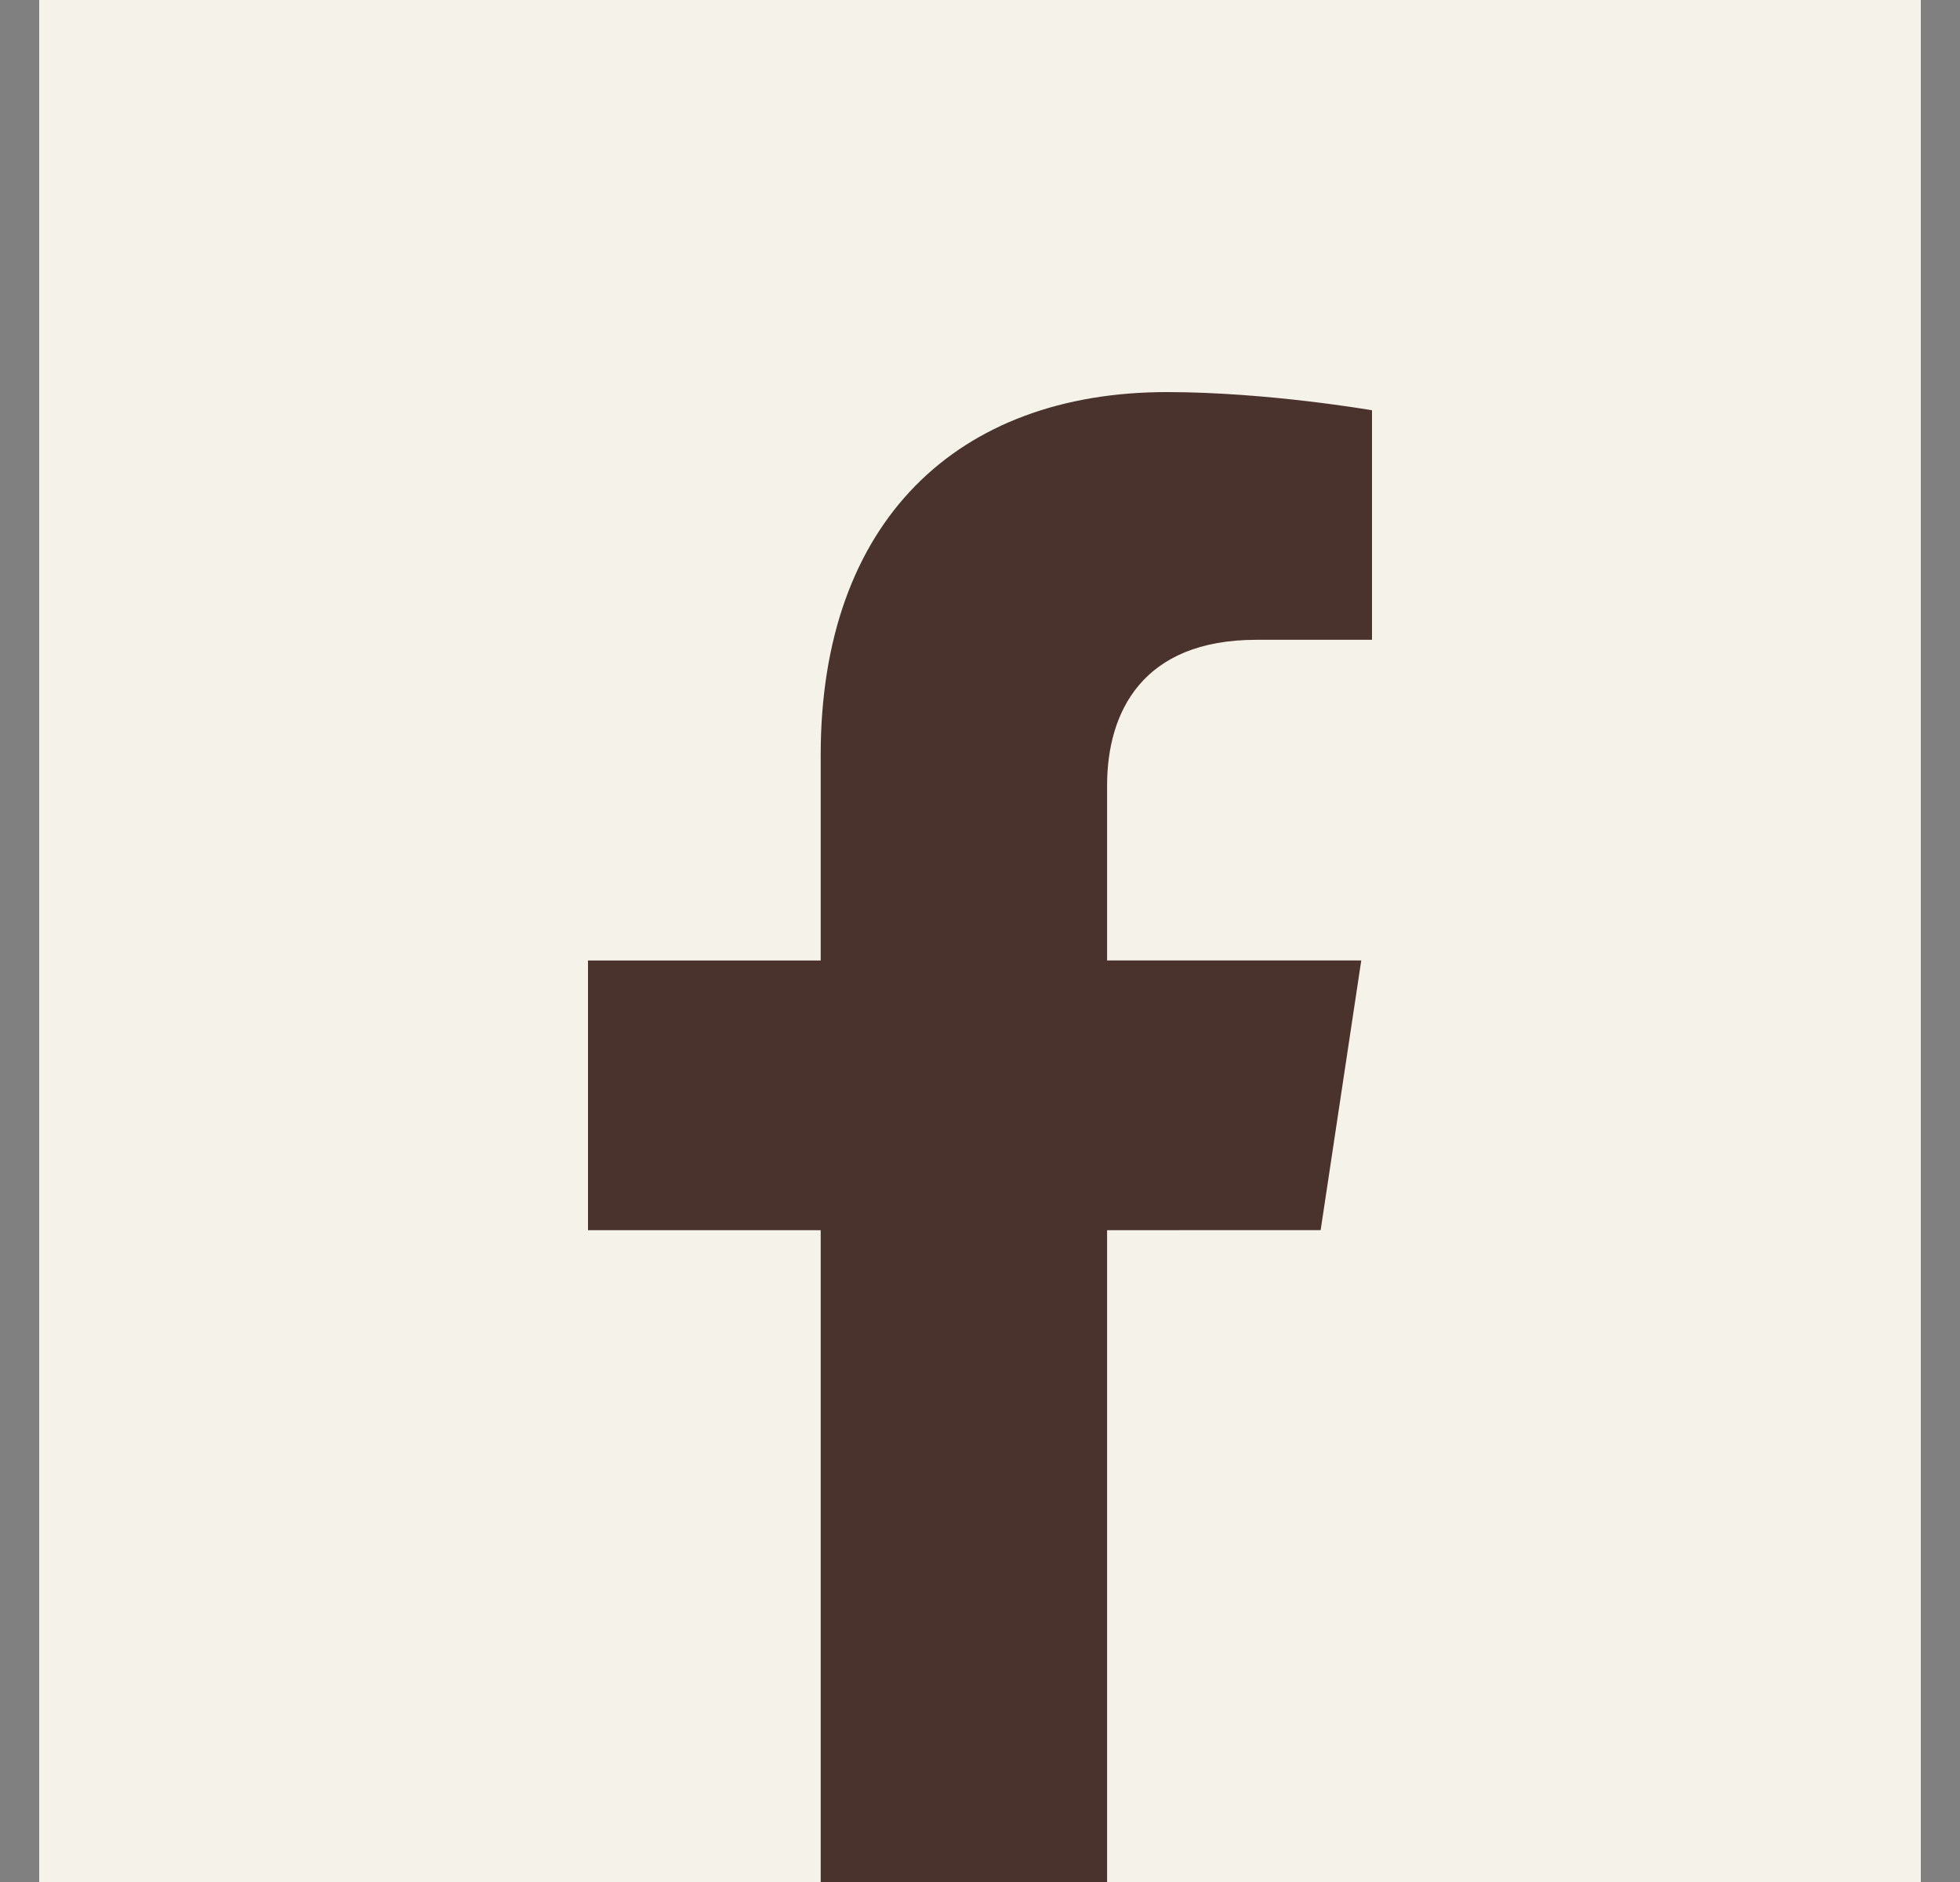 <svg width="25" height="24" viewBox="0 0 25 24" fill="none" xmlns="http://www.w3.org/2000/svg">
<rect x="0" y="0" width="25" height="24" fill="#808080" stroke="none"/>
<rect x="0.5" width="24" height="24" fill="#F5F2EA"/>
<path d="M16.845 15.687L17.363 12.248H14.121V10.017C14.121 9.077 14.574 8.159 16.026 8.159H17.5V5.232C17.5 5.232 16.163 5 14.884 5C12.213 5 10.468 6.647 10.468 9.628V12.249H7.5V15.688H10.468V24H14.121V15.688L16.845 15.687Z" fill="#4A332D"/>
</svg>
